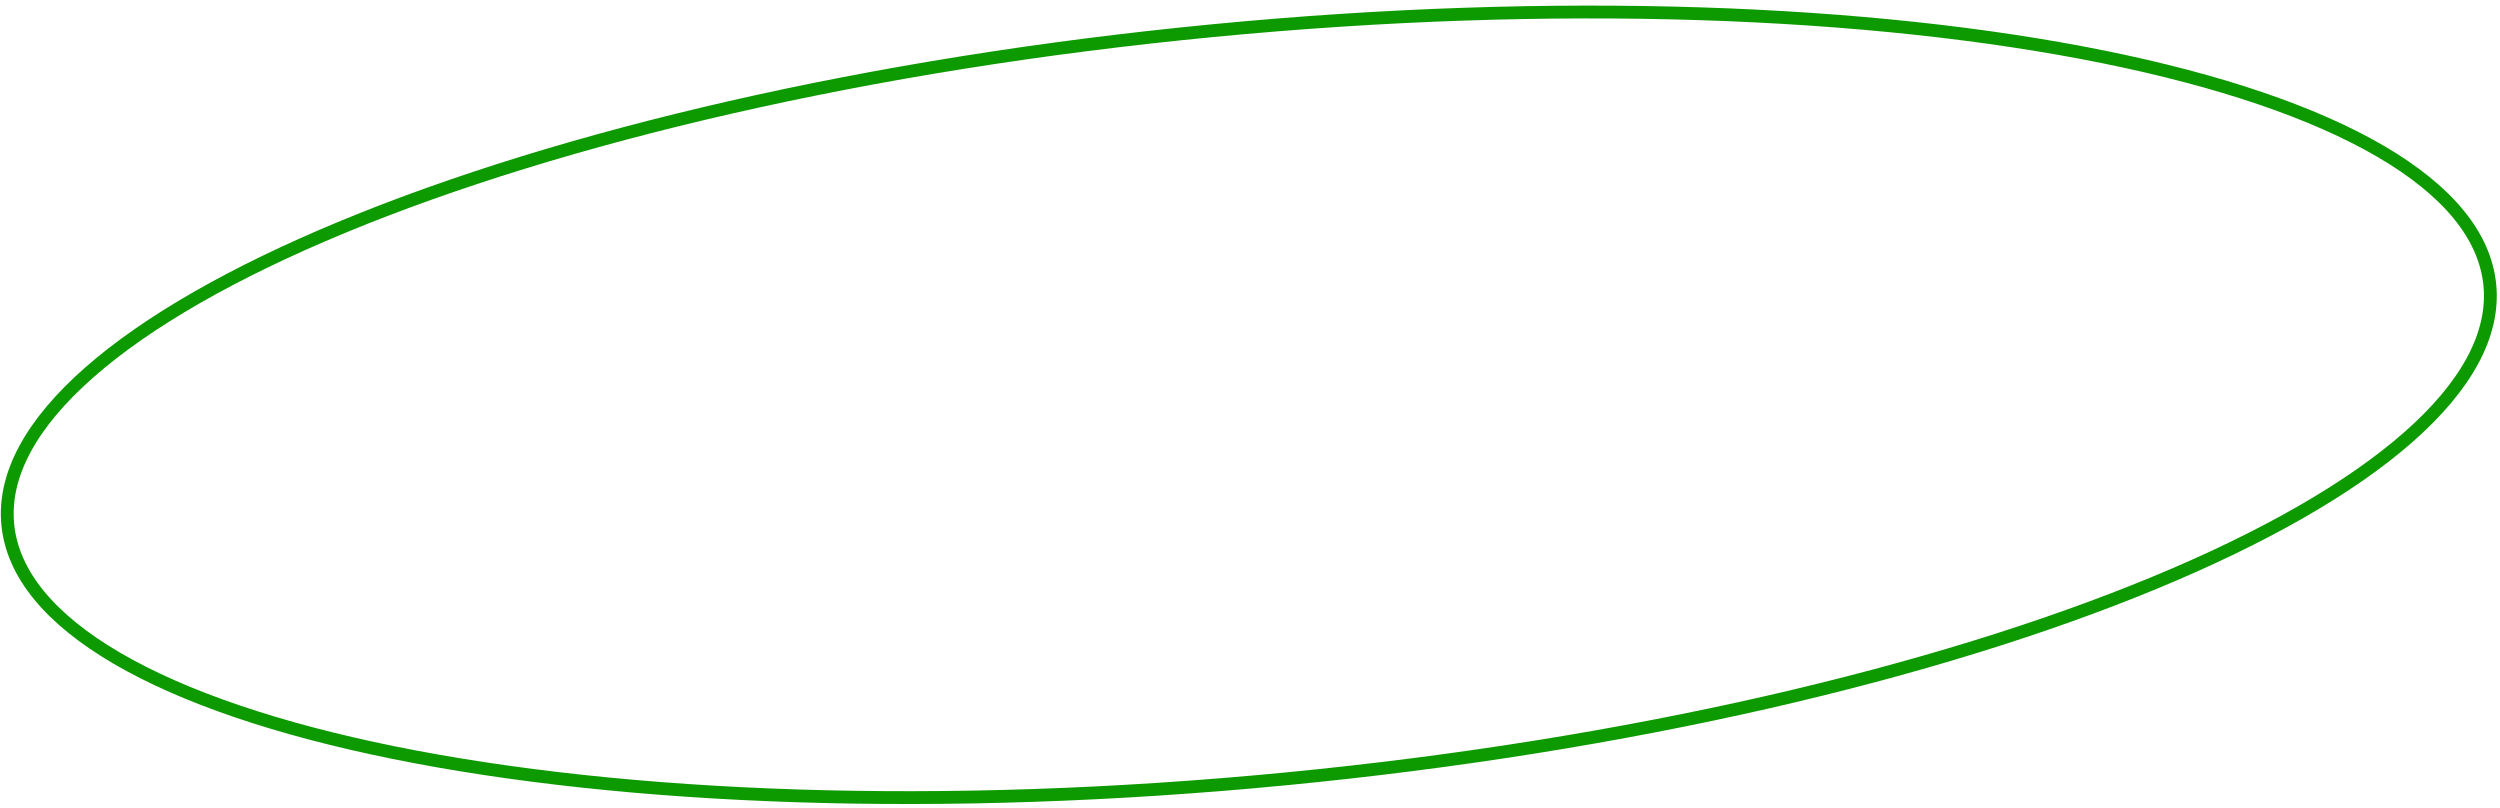 <?xml version="1.0" encoding="UTF-8"?> <svg xmlns="http://www.w3.org/2000/svg" width="390" height="126" viewBox="0 0 390 126" fill="none"> <path d="M388.415 44.476C389.159 52.197 384.754 60.241 375.686 68.211C366.639 76.161 353.119 83.881 336.08 90.93C302.016 105.022 254.109 116.341 200.443 121.518C146.777 126.694 97.59 124.74 61.46 117.419C43.388 113.757 28.641 108.764 18.242 102.689C7.817 96.599 1.956 89.546 1.212 81.825C0.467 74.103 4.872 66.059 13.94 58.09C22.987 50.139 36.507 42.419 53.546 35.371C87.61 21.279 135.517 9.959 189.183 4.783C242.849 -0.394 292.036 1.561 328.166 8.882C346.238 12.544 360.985 17.537 371.384 23.612C381.809 29.701 387.67 36.755 388.415 44.476Z" stroke="#0D9900" stroke-width="2"></path> </svg> 